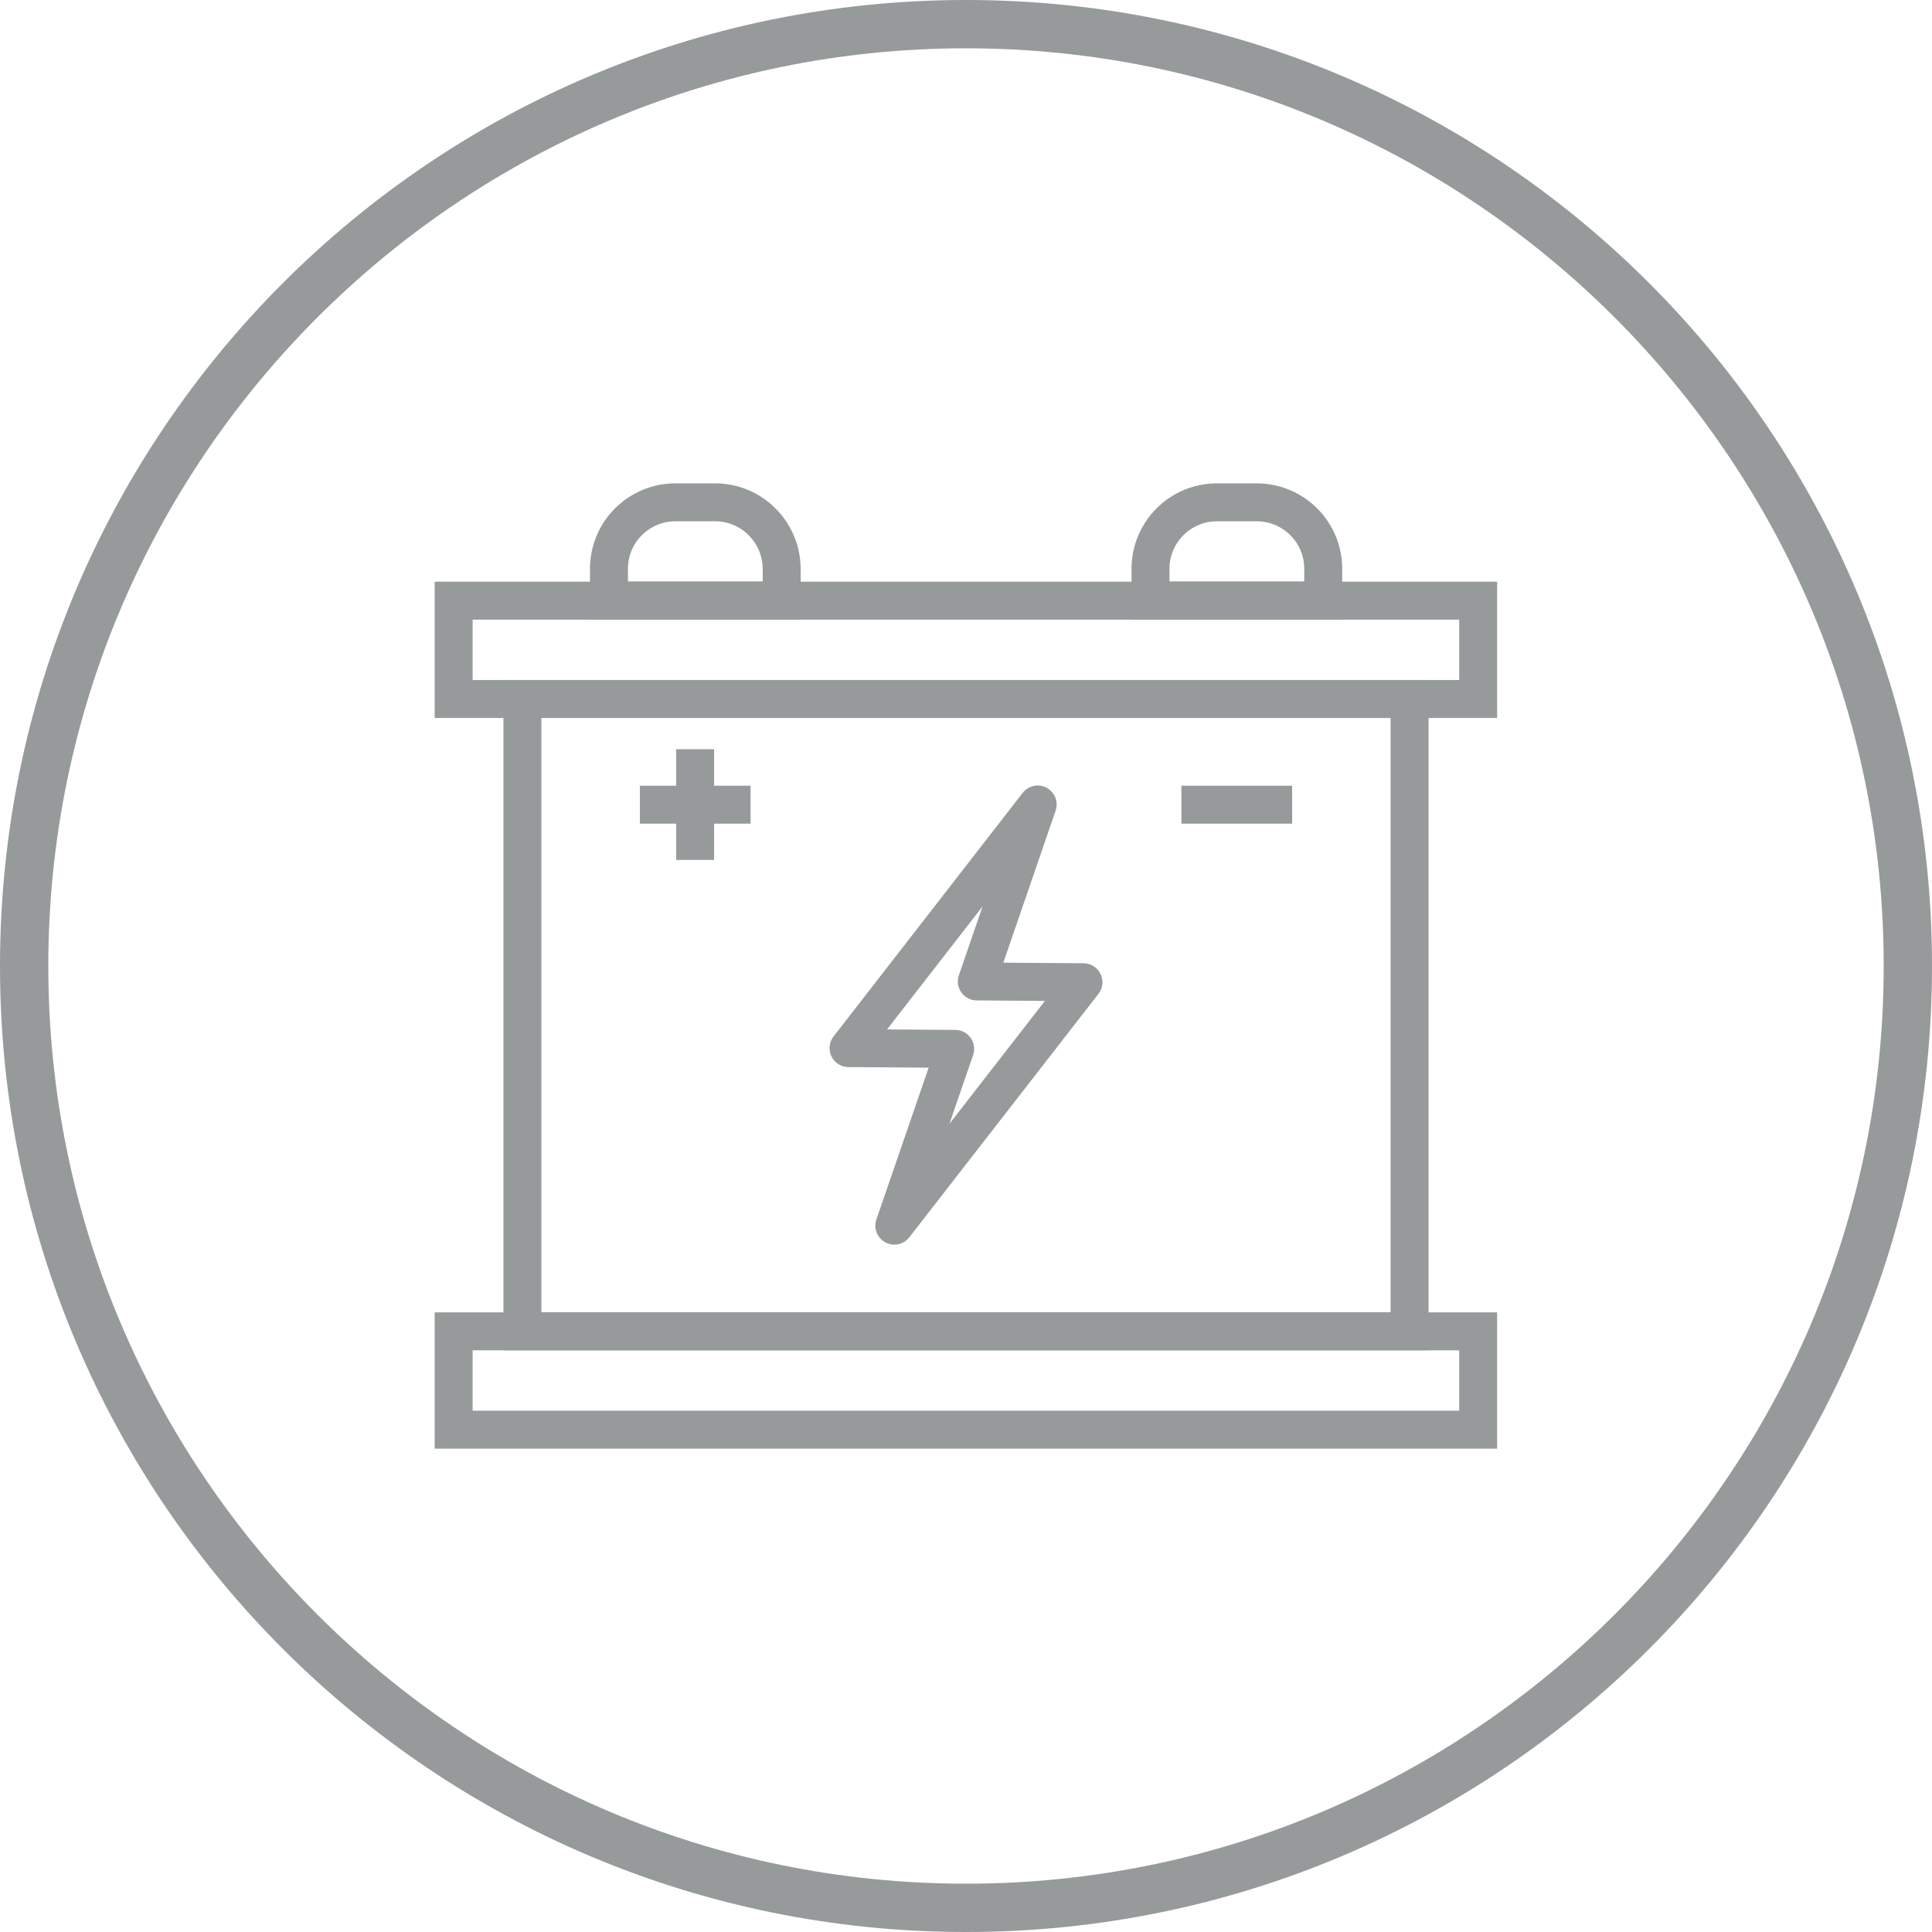 <?xml version="1.0" encoding="utf-8"?>
<!-- Generator: Adobe Illustrator 27.7.0, SVG Export Plug-In . SVG Version: 6.00 Build 0)  -->
<svg version="1.1" id="Layer_1" xmlns="http://www.w3.org/2000/svg" xmlns:xlink="http://www.w3.org/1999/xlink" x="0px" y="0px"
	 viewBox="0 0 100 100" style="enable-background:new 0 0 100 100;" xml:space="preserve">
<style type="text/css">
	.st0{fill:#979A9A;}
	.st1{fill:none;stroke:#979A9A;stroke-width:2.139;stroke-linecap:round;stroke-linejoin:round;stroke-miterlimit:10;}
	.st2{fill:none;stroke:#979A9A;stroke-width:2.139;stroke-miterlimit:10;}
	.st3{fill:none;stroke:#979A9A;stroke-width:2.139;stroke-linecap:round;stroke-miterlimit:10;}
	.st4{fill:none;stroke:#979A9A;stroke-width:2.197;stroke-miterlimit:10;}
	.st5{fill:none;stroke:#979A9A;stroke-width:2.197;stroke-linecap:round;stroke-linejoin:round;stroke-miterlimit:10;}
	.st6{fill:none;stroke:#979A9A;stroke-width:2.117;stroke-linecap:round;stroke-linejoin:round;stroke-miterlimit:10;}
	.st7{fill:none;stroke:#979A9A;stroke-width:1.964;stroke-miterlimit:10;}
	.st8{fill:none;stroke:#979A9A;stroke-width:1.964;stroke-linejoin:round;stroke-miterlimit:10;}
	.st9{fill:none;stroke:#979A9A;stroke-width:2.084;stroke-linecap:round;stroke-miterlimit:10;}
	.st10{fill:none;stroke:#979A9A;stroke-width:1.926;stroke-miterlimit:10;}
	.st11{fill:none;stroke:#979A9A;stroke-width:1.928;stroke-miterlimit:10;}
	.st12{fill:none;stroke:#979A9A;stroke-width:1.928;stroke-linecap:round;stroke-miterlimit:10;}
	.st13{fill:none;stroke:#979A9A;stroke-width:1.928;stroke-linecap:round;stroke-linejoin:round;stroke-miterlimit:10;}
	.st14{fill:none;stroke:#979A9A;stroke-width:1.899;stroke-miterlimit:10;}
</style>
<g>
	<g>
		<path class="st0" d="M50,2.5c26.19,0,47.5,21.31,47.5,47.5S76.19,97.5,50,97.5S2.5,76.19,2.5,50S23.81,2.5,50,2.5 M50,0
			C22.39,0,0,22.39,0,50s22.39,50,50,50s50-22.39,50-50S77.61,0,50,0L50,0z"/>
	</g>
</g>
<g>
	<rect x="23.48" y="31.09" class="st7" width="53.03" height="5.09"/>
	<rect x="23.48" y="68.91" class="st7" width="53.03" height="5.09"/>
	<rect x="27.04" y="36.18" class="st7" width="45.92" height="32.73"/>
	<path class="st7" d="M37.01,26h-2.05c-1.9,0-3.44,1.54-3.44,3.44v1.64h8.94v-1.64C40.45,27.54,38.91,26,37.01,26z"/>
	<path class="st7" d="M65.04,26h-2.05c-1.9,0-3.44,1.54-3.44,3.44v1.64h8.94v-1.64C68.49,27.54,66.95,26,65.04,26z"/>
	<line class="st7" x1="35.98" y1="38.78" x2="35.98" y2="44.51"/>
	<line class="st7" x1="33.12" y1="41.65" x2="38.85" y2="41.65"/>
	<line class="st7" x1="61.15" y1="41.65" x2="66.88" y2="41.65"/>
	<g>
		<polygon class="st8" points="56.08,50.84 50.56,50.8 53.71,41.64 43.92,54.25 49.44,54.29 46.29,63.44 		"/>
	</g>
</g>
</svg>
